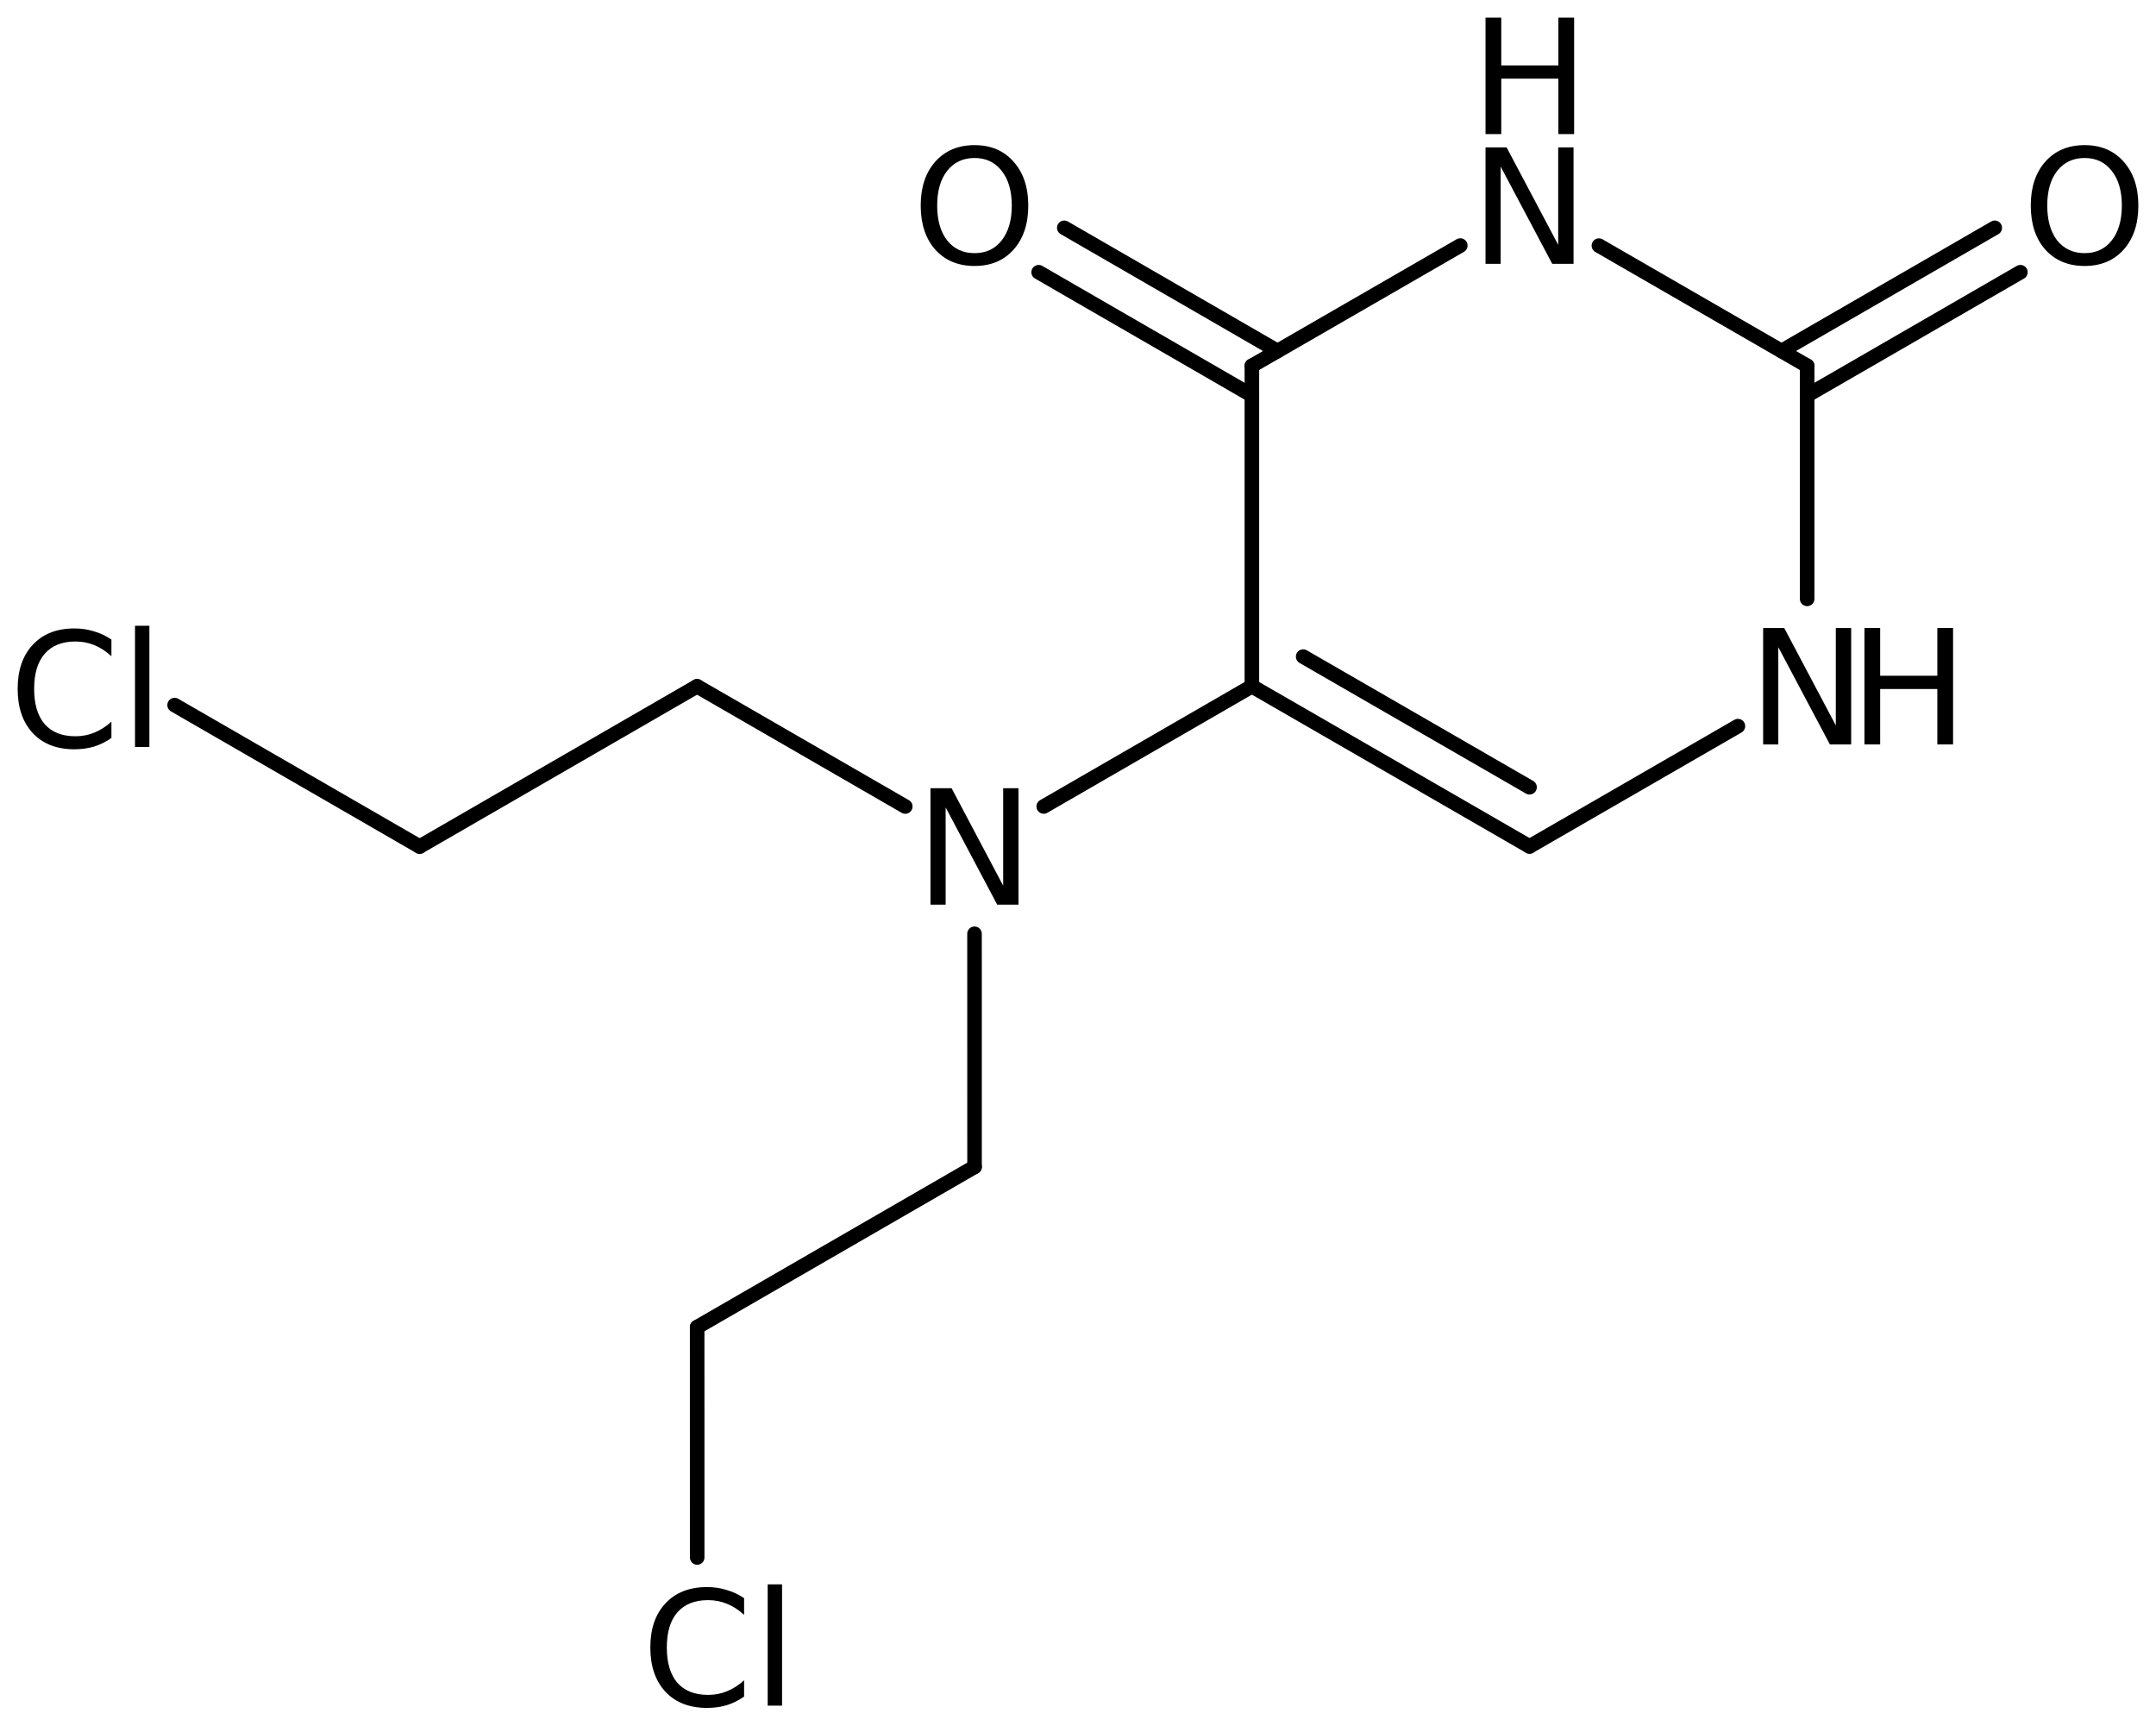 <?xml version='1.0' encoding='UTF-8'?>
<!DOCTYPE svg PUBLIC "-//W3C//DTD SVG 1.1//EN" "http://www.w3.org/Graphics/SVG/1.1/DTD/svg11.dtd">
<svg version='1.2' xmlns='http://www.w3.org/2000/svg' xmlns:xlink='http://www.w3.org/1999/xlink' width='68.38mm' height='54.718mm' viewBox='0 0 68.38 54.718'>
  <desc>Generated by the Chemistry Development Kit (http://github.com/cdk)</desc>
  <g stroke-linecap='round' stroke-linejoin='round' stroke='#000000' stroke-width='.462' fill='#000000'>
    <rect x='.0' y='.0' width='69.0' height='55.0' fill='#FFFFFF' stroke='none'/>
    <g id='mol1' class='mol'>
      <g id='mol1bnd1' class='bond'>
        <line x1='39.705' y1='21.76' x2='48.511' y2='26.84'/>
        <line x1='41.331' y1='20.821' x2='48.511' y2='24.963'/>
      </g>
      <line id='mol1bnd2' class='bond' x1='39.705' y1='21.76' x2='39.705' y2='11.6'/>
      <g id='mol1bnd3' class='bond'>
        <line x1='39.705' y1='12.538' x2='32.942' y2='8.632'/>
        <line x1='40.518' y1='11.13' x2='33.755' y2='7.224'/>
      </g>
      <line id='mol1bnd4' class='bond' x1='39.705' y1='11.6' x2='46.315' y2='7.786'/>
      <line id='mol1bnd5' class='bond' x1='50.711' y1='7.789' x2='57.316' y2='11.6'/>
      <g id='mol1bnd6' class='bond'>
        <line x1='56.503' y1='11.13' x2='63.266' y2='7.224'/>
        <line x1='57.316' y1='12.538' x2='64.079' y2='8.632'/>
      </g>
      <line id='mol1bnd7' class='bond' x1='57.316' y1='11.6' x2='57.316' y2='18.99'/>
      <line id='mol1bnd8' class='bond' x1='48.511' y1='26.84' x2='55.12' y2='23.026'/>
      <line id='mol1bnd9' class='bond' x1='39.705' y1='21.76' x2='33.103' y2='25.573'/>
      <line id='mol1bnd10' class='bond' x1='30.908' y1='29.61' x2='30.909' y2='37.001'/>
      <line id='mol1bnd11' class='bond' x1='30.909' y1='37.001' x2='22.111' y2='42.082'/>
      <line id='mol1bnd12' class='bond' x1='22.111' y1='42.082' x2='22.112' y2='49.387'/>
      <line id='mol1bnd13' class='bond' x1='28.712' y1='25.574' x2='22.108' y2='21.762'/>
      <line id='mol1bnd14' class='bond' x1='22.108' y1='21.762' x2='13.31' y2='26.844'/>
      <line id='mol1bnd15' class='bond' x1='13.31' y1='26.844' x2='5.538' y2='22.358'/>
      <path id='mol1atm4' class='atom' d='M30.91 5.01q-.547 -.0 -.869 .407q-.317 .402 -.317 1.101q.0 .7 .317 1.107q.322 .402 .869 .402q.542 -.0 .858 -.402q.322 -.407 .322 -1.107q.0 -.699 -.322 -1.101q-.316 -.407 -.858 -.407zM30.91 4.602q.773 .0 1.235 .523q.468 .523 .468 1.393q.0 .876 -.468 1.399q-.462 .517 -1.235 .517q-.778 .0 -1.246 -.517q-.463 -.523 -.463 -1.399q.0 -.87 .463 -1.393q.468 -.523 1.246 -.523z' stroke='none'/>
      <g id='mol1atm5' class='atom'>
        <path d='M47.115 4.674h.669l1.636 3.089v-3.089h.487v3.692h-.676l-1.636 -3.084v3.084h-.48v-3.692z' stroke='none'/>
        <path d='M47.115 .56h.499v1.515h1.812v-1.515h.499v3.692h-.499v-1.758h-1.812v1.758h-.499v-3.692z' stroke='none'/>
      </g>
      <path id='mol1atm7' class='atom' d='M66.117 5.01q-.547 -.0 -.87 .407q-.316 .402 -.316 1.101q.0 .7 .316 1.107q.323 .402 .87 .402q.541 -.0 .858 -.402q.322 -.407 .322 -1.107q.0 -.699 -.322 -1.101q-.317 -.407 -.858 -.407zM66.117 4.602q.773 .0 1.235 .523q.468 .523 .468 1.393q.0 .876 -.468 1.399q-.462 .517 -1.235 .517q-.778 .0 -1.247 -.517q-.462 -.523 -.462 -1.399q-.0 -.87 .462 -1.393q.469 -.523 1.247 -.523z' stroke='none'/>
      <g id='mol1atm8' class='atom'>
        <path d='M55.92 19.914h.669l1.636 3.089v-3.089h.487v3.692h-.675l-1.636 -3.084v3.084h-.481v-3.692z' stroke='none'/>
        <path d='M59.133 19.914h.499v1.514h1.813v-1.514h.499v3.692h-.499v-1.758h-1.813v1.758h-.499v-3.692z' stroke='none'/>
      </g>
      <path id='mol1atm9' class='atom' d='M29.511 24.995h.67l1.636 3.09v-3.09h.486v3.692h-.675l-1.636 -3.084v3.084h-.481v-3.692z' stroke='none'/>
      <path id='mol1atm12' class='atom' d='M23.6 50.679v.529q-.256 -.237 -.542 -.352q-.279 -.116 -.602 -.116q-.632 -.0 -.973 .389q-.334 .383 -.334 1.113q-.0 .73 .334 1.119q.341 .384 .973 .384q.323 -.0 .602 -.116q.286 -.115 .542 -.347v.517q-.262 .183 -.554 .274q-.292 .085 -.62 .085q-.839 .0 -1.32 -.511q-.48 -.517 -.48 -1.405q-.0 -.888 .48 -1.399q.481 -.517 1.32 -.517q.328 .0 .62 .092q.298 .085 .554 .261zM24.348 50.241h.456v3.844h-.456v-3.844z' stroke='none'/>
      <path id='mol1atm15' class='atom' d='M3.534 20.281v.529q-.255 -.237 -.541 -.353q-.28 -.115 -.602 -.115q-.633 -.0 -.973 .389q-.335 .383 -.335 1.113q.0 .73 .335 1.119q.34 .384 .973 .384q.322 -.0 .602 -.116q.286 -.116 .541 -.347v.517q-.261 .183 -.553 .274q-.292 .085 -.621 .085q-.839 .0 -1.319 -.511q-.481 -.517 -.481 -1.405q.0 -.888 .481 -1.399q.48 -.517 1.319 -.517q.329 .0 .621 .092q.298 .085 .553 .261zM4.282 19.843h.456v3.844h-.456v-3.844z' stroke='none'/>
    </g>
  </g>
</svg>
